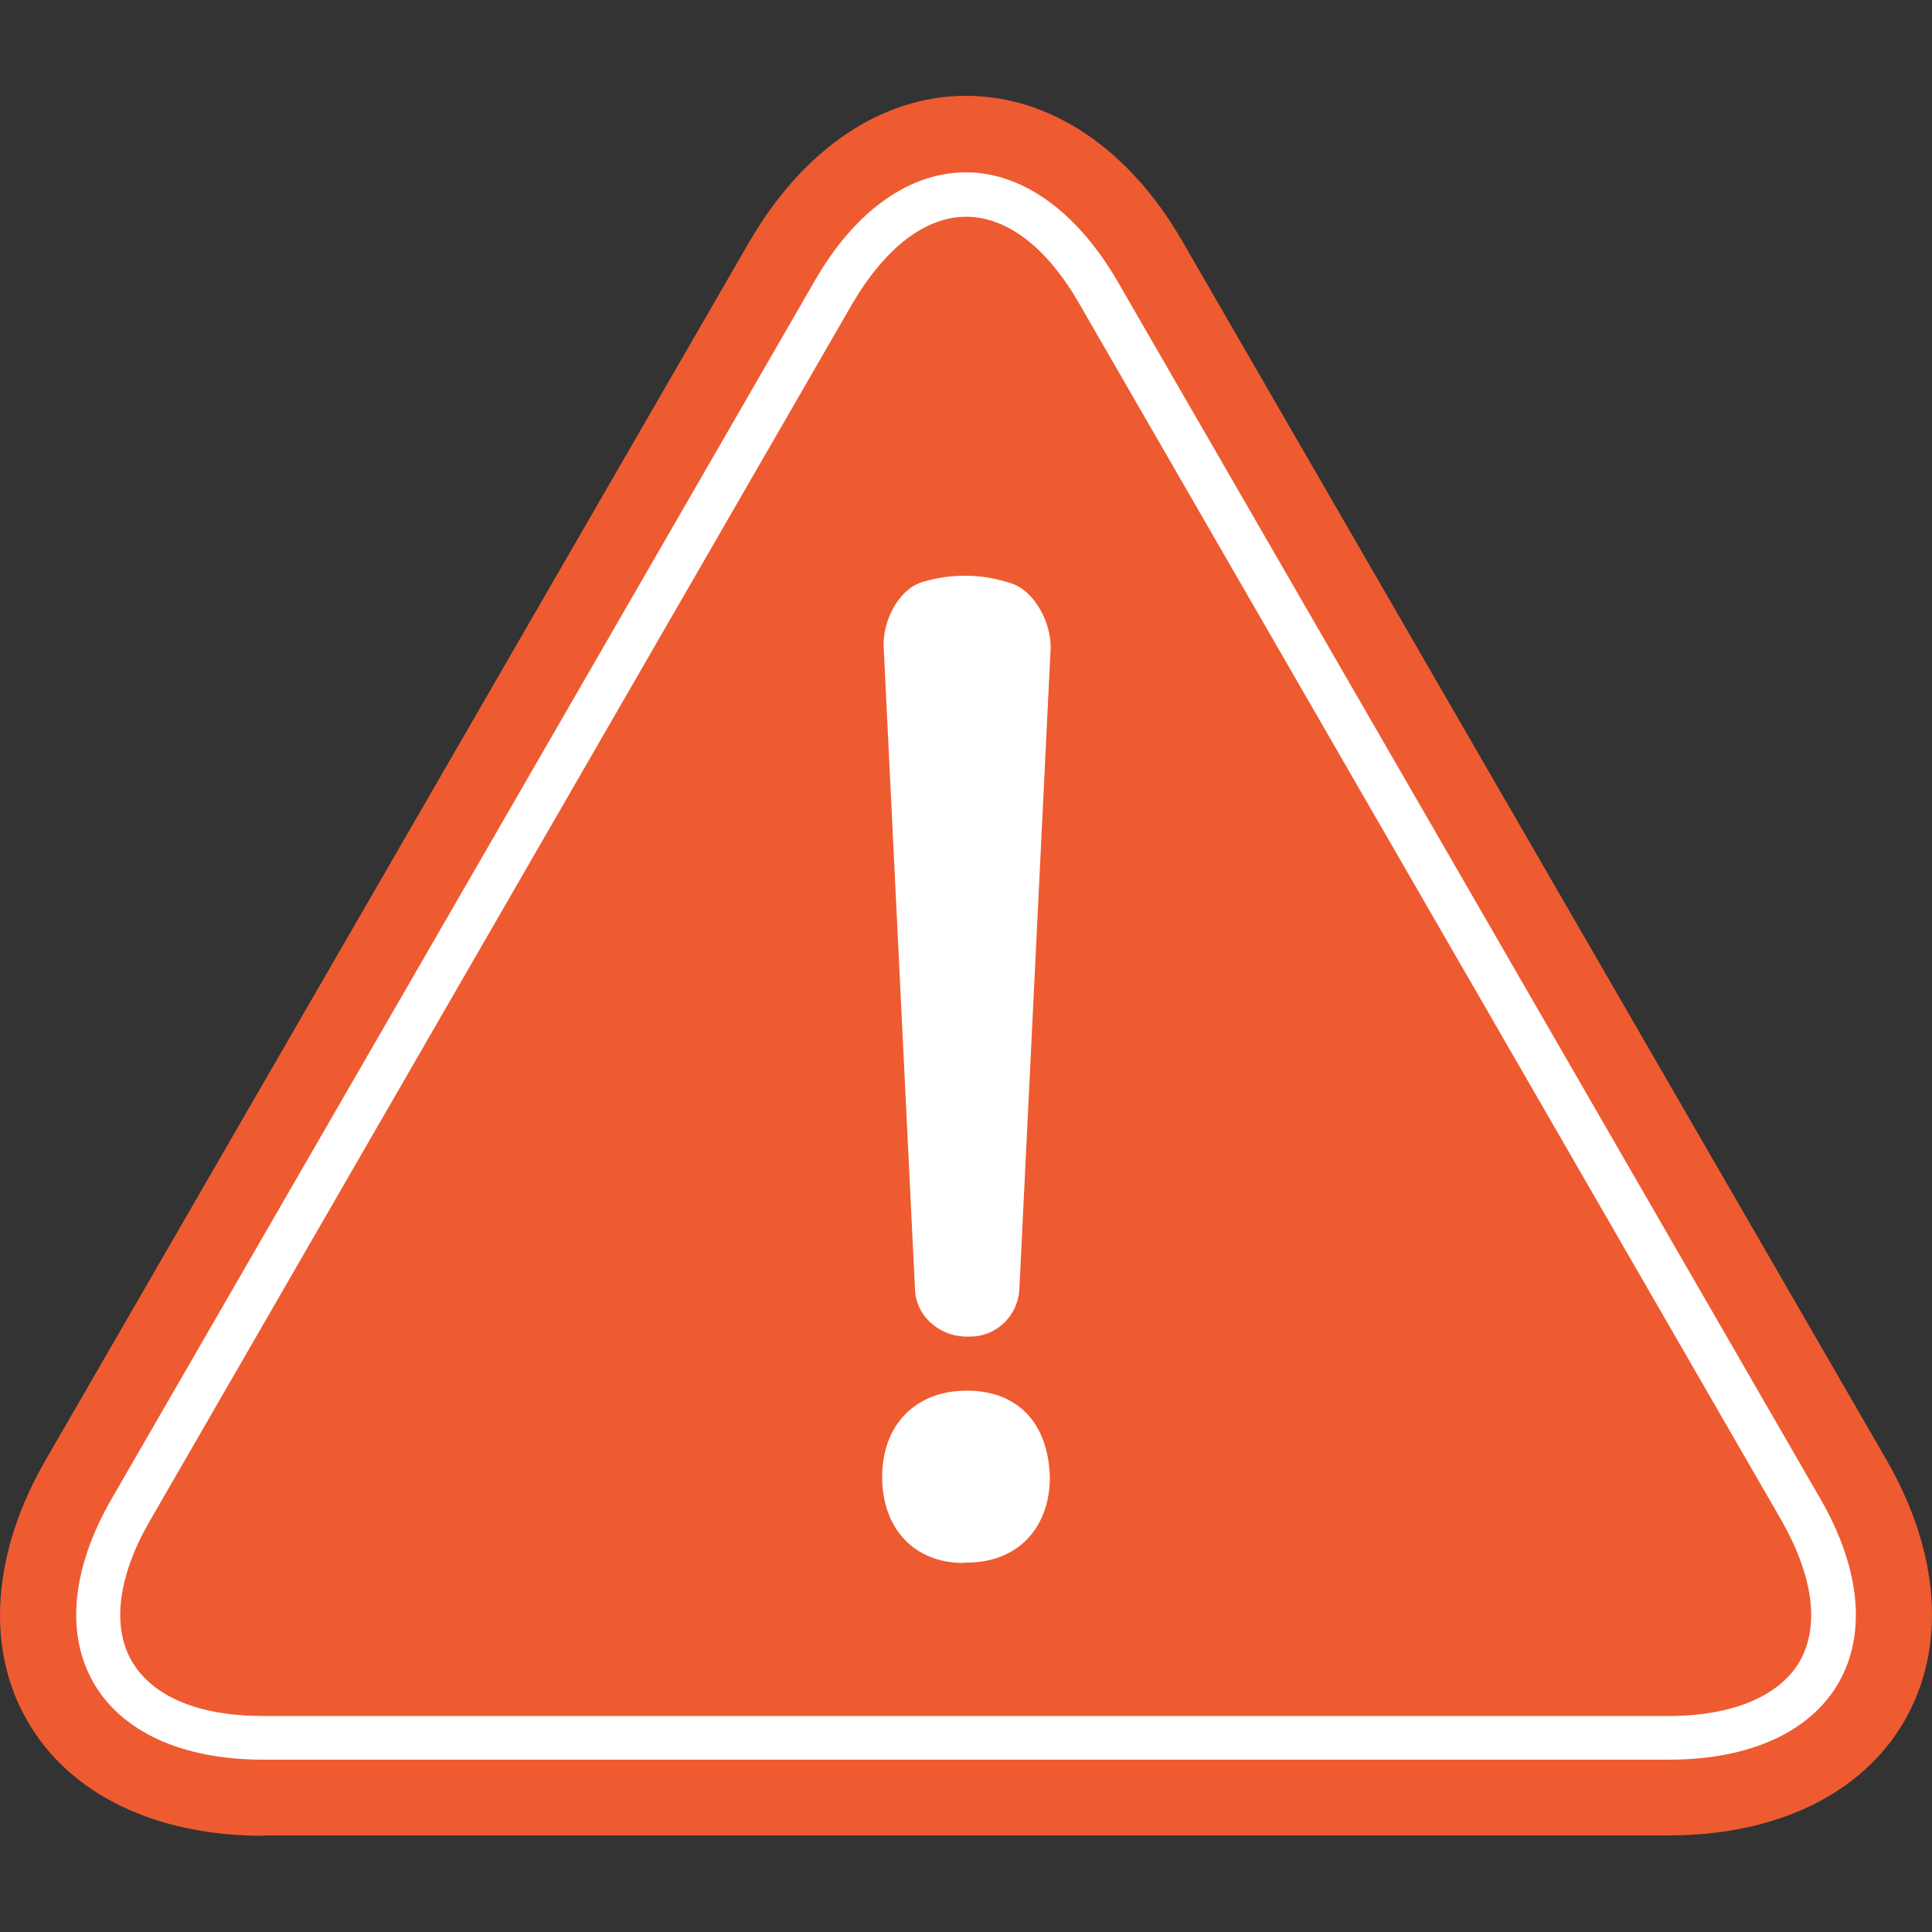 <?xml version="1.0" encoding="utf-8"?>
<!-- Generator: Adobe Illustrator 24.3.0, SVG Export Plug-In . SVG Version: 6.00 Build 0)  -->
<svg version="1.1" id="Layer_1" xmlns="http://www.w3.org/2000/svg" xmlns:xlink="http://www.w3.org/1999/xlink" x="0px" y="0px"
	 viewBox="0 0 500 500" style="enable-background:new 0 0 500 500;" xml:space="preserve">
<rect x="0" y="0" width="500" height="500" fill="#333333" stroke="none"/>
<style type="text/css">
	.st0{fill:#EE5B31;}
	.st1{fill:#FFFFFF;}
</style>
<g>
	<path class="st0" d="M68.1,475.1c-27.8,0-50.1-10.7-61-29.7c-10.9-18.8-9.2-43.6,4.8-67.7L193.8,62.8c14-24.2,34.3-38,56.2-38
		s42.4,13.8,56.2,38l181.9,314.8c14,24.2,15.7,48.7,4.8,67.7c-10.9,19-33.2,29.7-61,29.7H68.1z"/>
	<g>
		<g>
			<path class="st1" d="M250,56.1c10.6,0,20.9,7.9,29.2,22.3l90.9,157.5L461,393.4c8.2,14.4,10,27.2,4.8,36.5
				c-5.2,9-17.3,14.2-34,14.2H250H68.1c-16.7,0-28.6-5-34-14.2c-5.2-9-3.6-22.1,4.8-36.5l90.9-157.5l90.9-157.5
				C229.1,64.2,239.4,56.1,250,56.1L250,56.1z M250,44.6c-14.2,0-28.4,9.4-39.1,28l-90.9,157.5L29,387.7
				c-21.7,37.4-4,67.7,39.1,67.7H250h181.9c43.2,0,60.8-30.3,39.1-67.7l-90.9-157.5L289.1,72.6C278.2,54,264,44.6,250,44.6L250,44.6
				z"/>
		</g>
	</g>
	<path class="st1" d="M249.4,404.5c-12.7,0-21.1-8.8-21.1-22.3c0-13.4,8.6-22.3,21.9-22.3c13.2,0,21.1,8.4,21.5,22.4
		c0,13.2-8.4,22.1-21.5,22.1H249.4z M236.8,333.7l-8.1-166.1c-0.4-6.7,3.8-15,9.8-16.9c3.8-1.2,7.5-1.7,11.3-1.7s7.7,0.6,11.7,1.9
		c6.3,1.9,10.6,10.4,10.4,16.9l-8.1,166c-0.4,6.7-5.9,12.1-12.7,12.1h-1.5C242.7,345.6,237,340.3,236.8,333.7z"/>
</g>
</svg>
